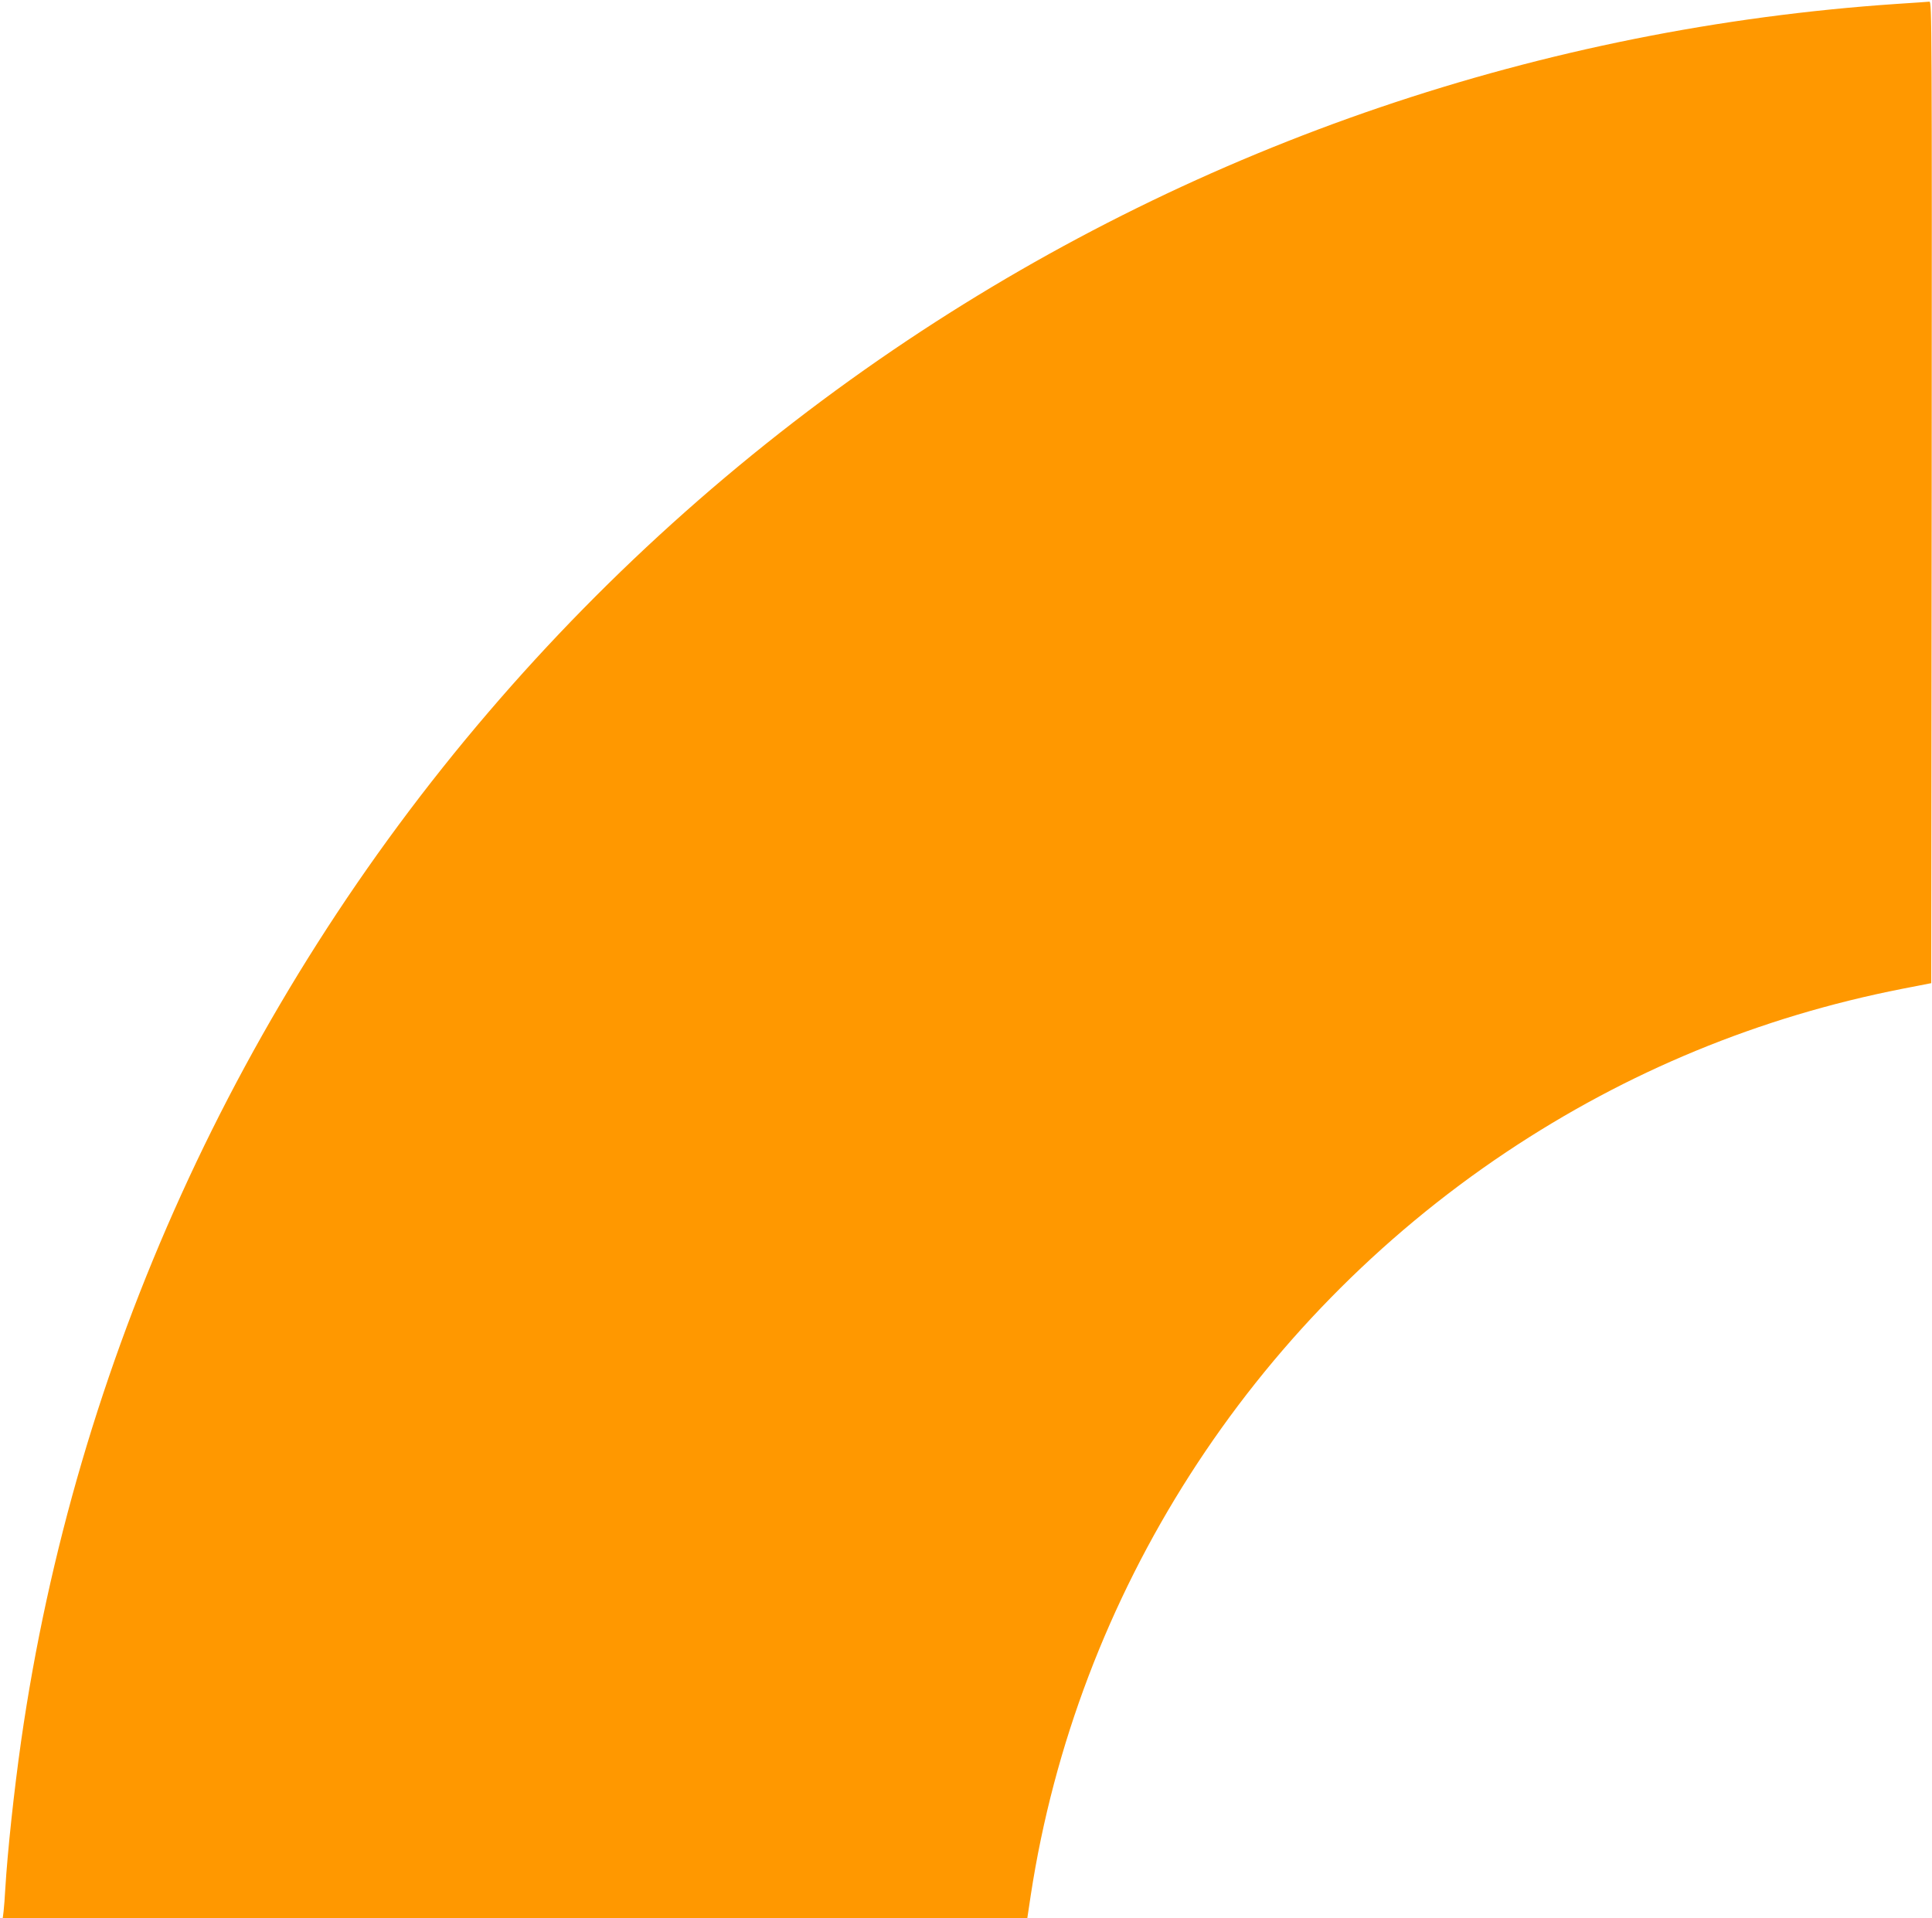 <?xml version="1.0" standalone="no"?>
<!DOCTYPE svg PUBLIC "-//W3C//DTD SVG 20010904//EN"
 "http://www.w3.org/TR/2001/REC-SVG-20010904/DTD/svg10.dtd">
<svg version="1.0" xmlns="http://www.w3.org/2000/svg"
 width="1280pt" height="1271pt" viewBox="0 0 1280 1271"
 preserveAspectRatio="xMidYMid meet">
<g transform="translate(0,1271) scale(0.1,-0.1)"
fill="#ff9800" stroke="none">
<path d="M12565 12684 c-2343 -159 -4599 -926 -6550 -2227 -1034 -690 -1970
-1520 -2780 -2467 -1656 -1934 -2736 -4312 -3095 -6815 -47 -330 -90 -730
-105 -980 -3 -55 -8 -121 -11 -147 l-6 -48 3394 0 3394 0 23 153 c305 1993
1455 3791 3151 4924 800 534 1677 896 2625 1082 l190 37 3 3252 c2 3093 1
3252 -15 3251 -10 -1 -108 -8 -218 -15z"/>
</g>
</svg>
